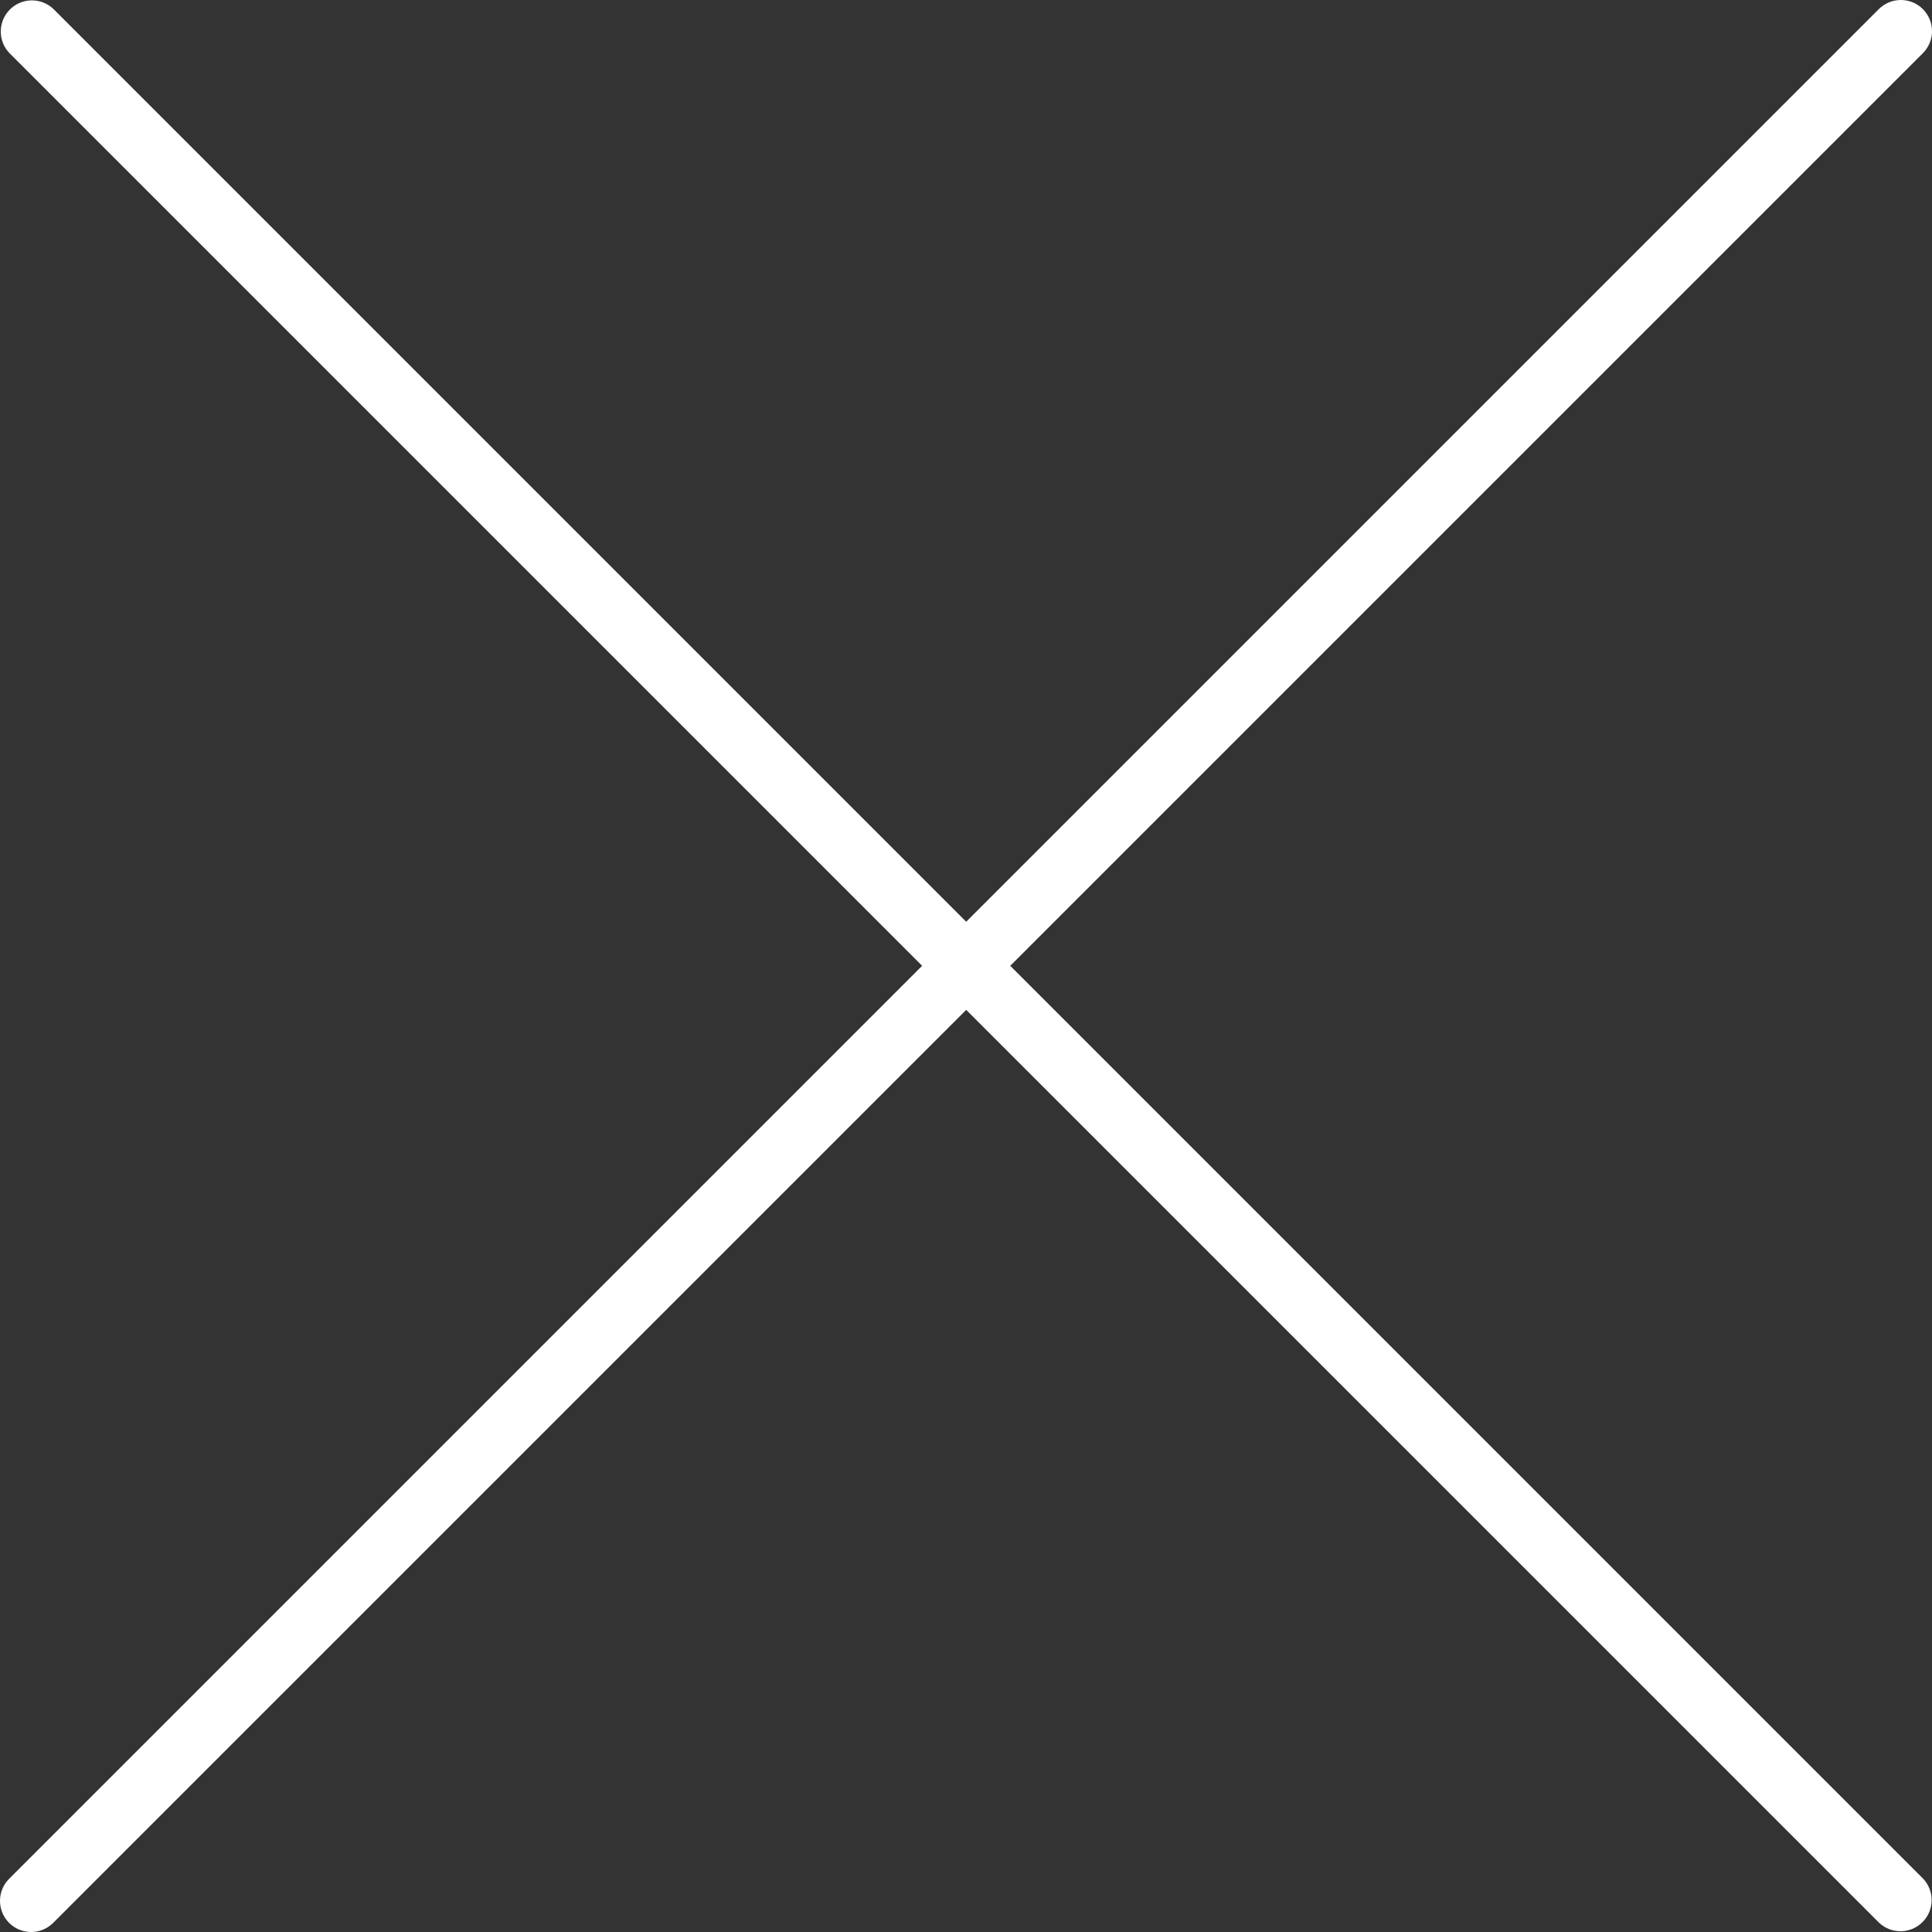<?xml version="1.0" encoding="iso-8859-1"?>
<!-- Generator: Adobe Illustrator 19.0.0, SVG Export Plug-In . SVG Version: 6.00 Build 0)  -->
<svg version="1.1" id="Capa_1" xmlns="http://www.w3.org/2000/svg" xmlns:xlink="http://www.w3.org/1999/xlink" x="0px" y="0px"
	 viewBox="0 0 496.096 496.096" style="enable-background:new 0 0 496.096 496.096; fill: #fff;" xml:space="preserve">
<rect x="0" y="0" width="496.096" height="496.096" fill="#333333" stroke="none"/>
<g>
	<g>
		<path d="M259.41,247.998L493.754,13.654c3.123-3.124,3.123-8.188,0-11.312c-3.124-3.123-8.188-3.123-11.312,0L248.098,236.686
			L13.754,2.342C10.576-0.727,5.512-0.639,2.442,2.539c-2.994,3.1-2.994,8.015,0,11.115l234.344,234.344L2.442,482.342
			c-3.178,3.07-3.266,8.134-0.196,11.312s8.134,3.266,11.312,0.196c0.067-0.064,0.132-0.13,0.196-0.196L248.098,259.31
			l234.344,234.344c3.178,3.07,8.242,2.982,11.312-0.196c2.995-3.1,2.995-8.016,0-11.116L259.41,247.998z"/>
	</g>
</g>
<g>
</g>
<g>
</g>
<g>
</g>
<g>
</g>
<g>
</g>
<g>
</g>
<g>
</g>
<g>
</g>
<g>
</g>
<g>
</g>
<g>
</g>
<g>
</g>
<g>
</g>
<g>
</g>
<g>
</g>
</svg>
